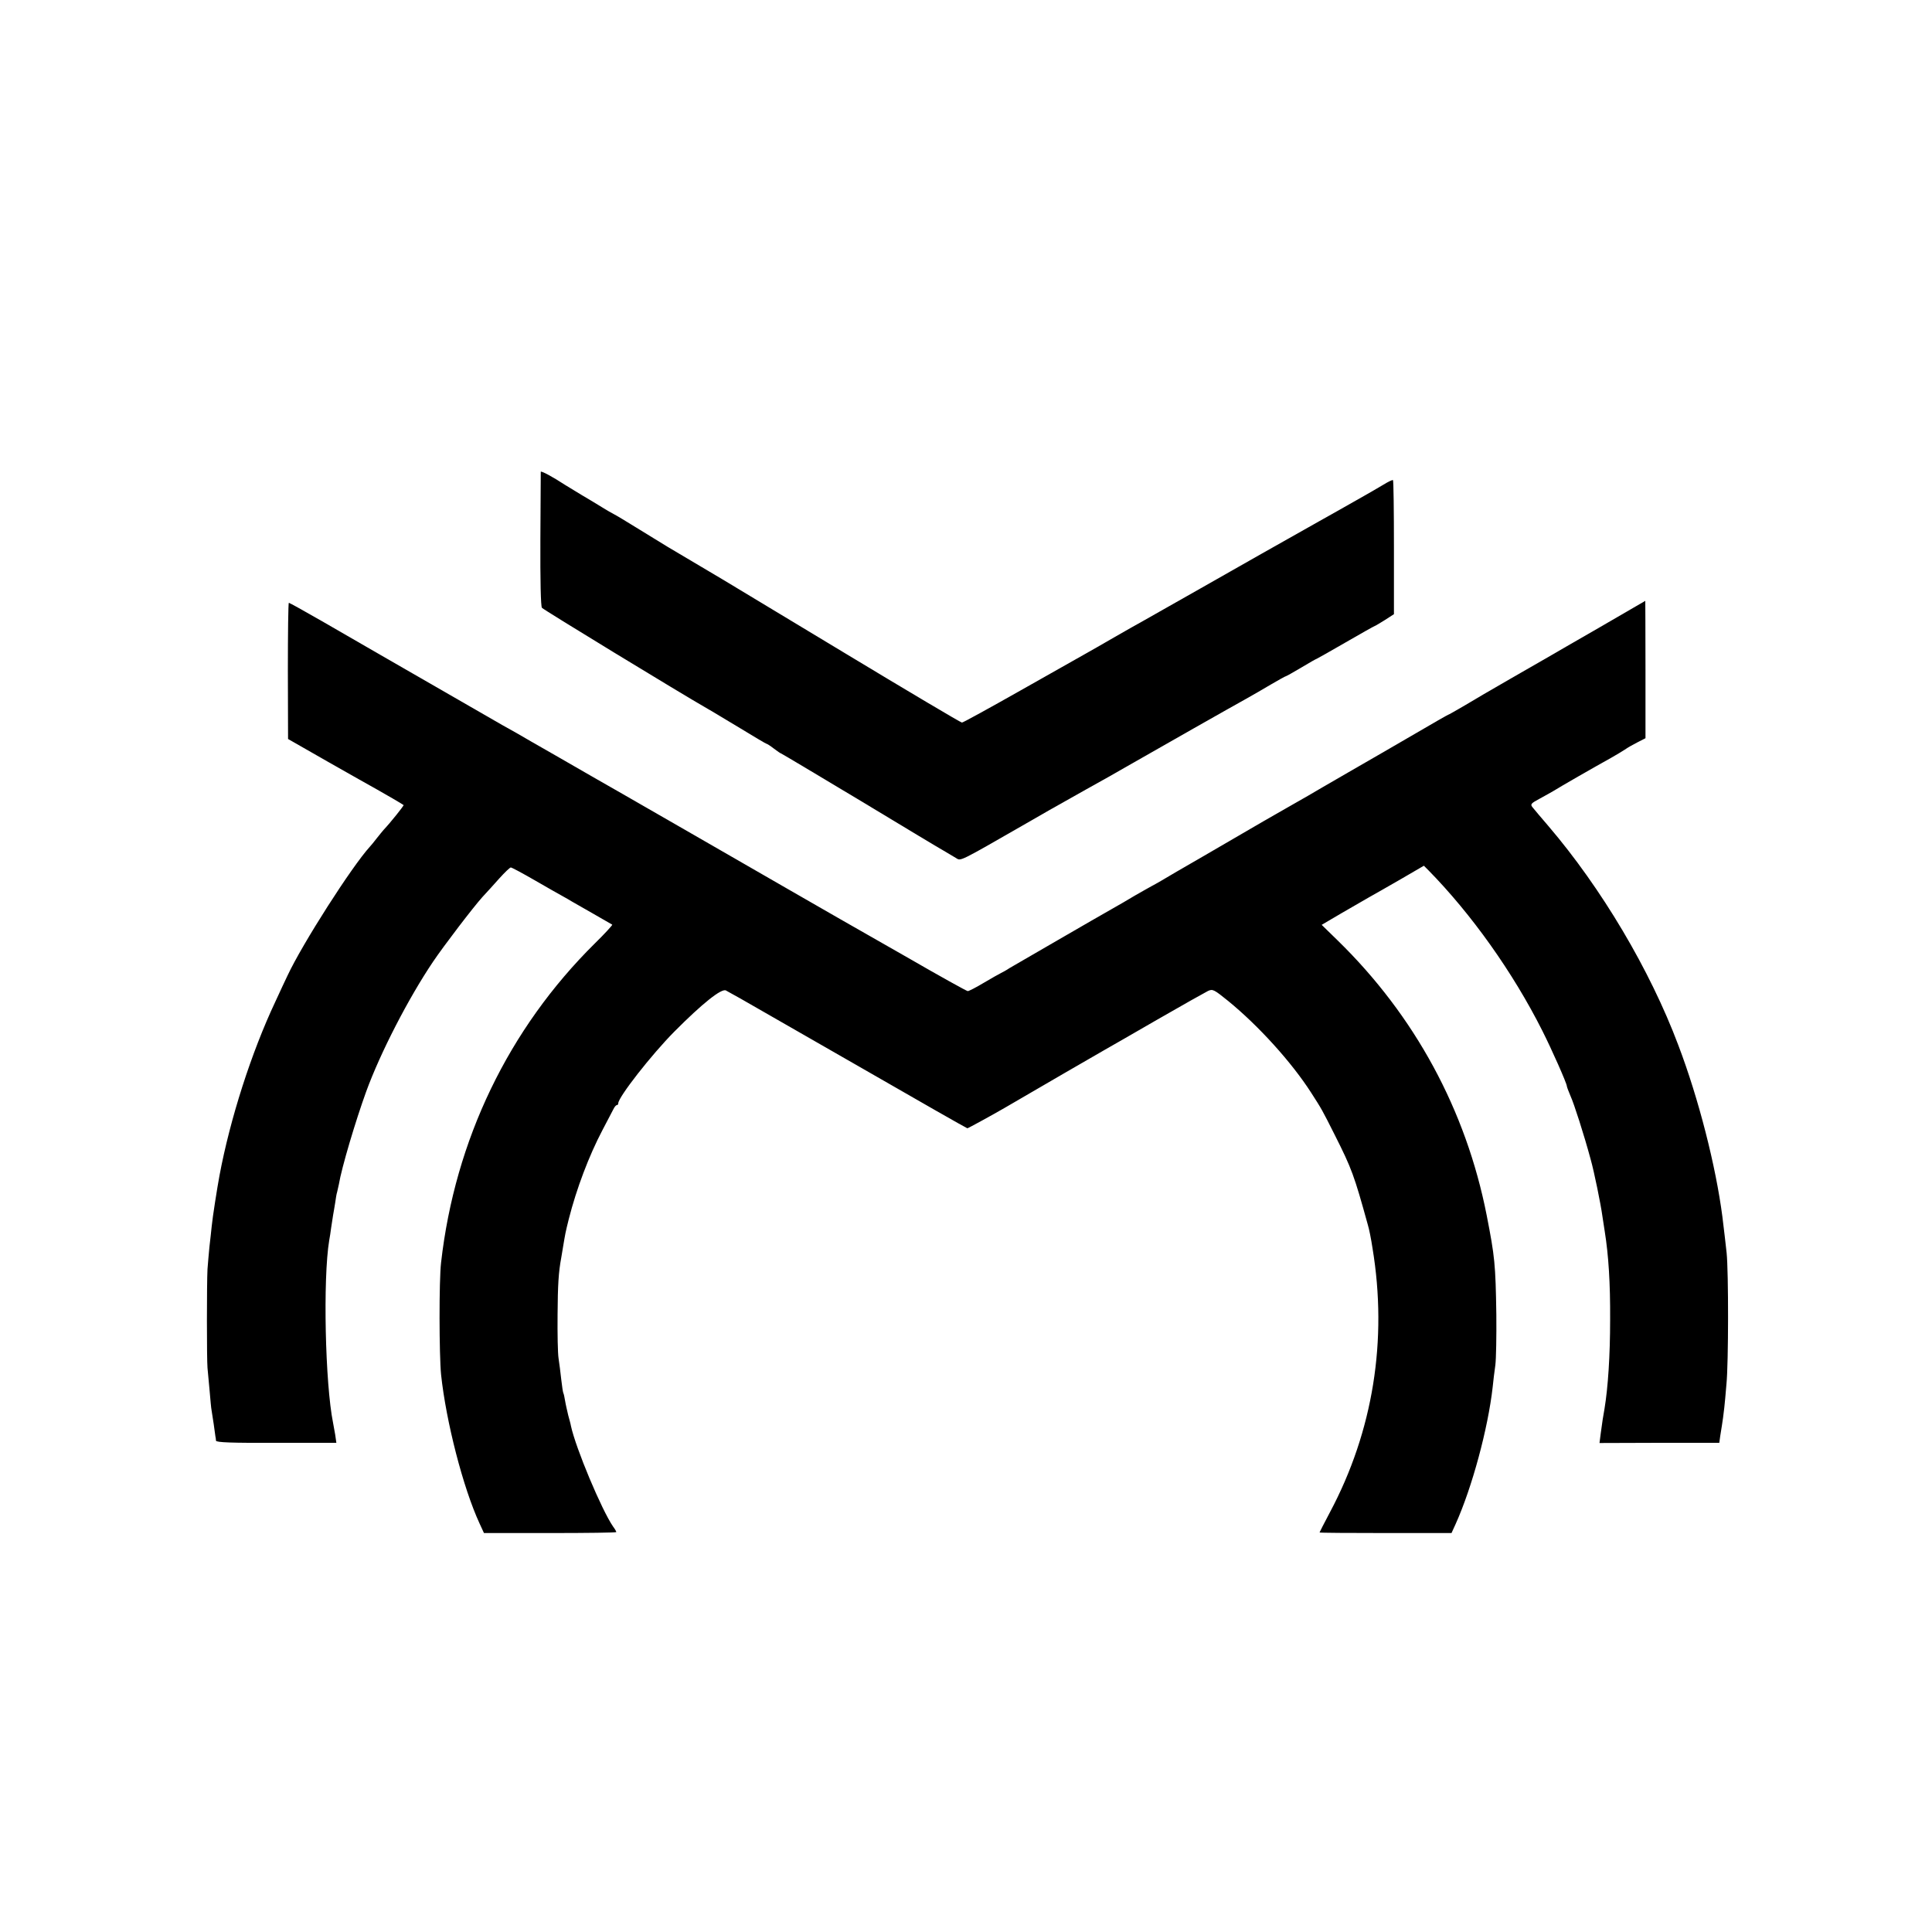<?xml version="1.0" standalone="no"?>
<!DOCTYPE svg PUBLIC "-//W3C//DTD SVG 20010904//EN"
 "http://www.w3.org/TR/2001/REC-SVG-20010904/DTD/svg10.dtd">
<svg version="1.0" xmlns="http://www.w3.org/2000/svg"
 width="1000pt" height="1000pt" viewBox="0 0 1000 1000"
 preserveAspectRatio="xMidYMid meet">
<g transform="translate(0,1000) scale(0.1,-0.1)"
fill="#000000" stroke="none">
<path d="M2799 7558 c0 -2 -1 -158 -2 -347 -1 -217 2 -349 8 -357 8 -10 710
-438 860 -524 17 -9 90 -54 164 -98 74 -45 136 -82 139 -82 3 0 20 -11 38 -25
18 -14 35 -25 37 -25 2 0 188 -111 413 -246 225 -136 423 -255 440 -264 17
-10 41 -24 52 -31 26 -16 10 -24 362 178 111 64 114 66 310 176 69 38 170 95
225 127 145 83 541 308 605 343 30 17 88 50 128 74 41 24 75 43 78 43 2 0 38
20 80 45 41 25 77 45 79 45 1 0 69 38 150 85 81 47 149 85 151 85 2 0 25 14
51 30 l48 31 0 345 c0 190 -2 347 -5 349 -3 2 -26 -9 -50 -24 -25 -15 -70 -41
-100 -58 -30 -17 -87 -49 -127 -72 -39 -22 -87 -49 -105 -59 -192 -108 -406
-229 -613 -347 -137 -78 -272 -154 -300 -170 -27 -15 -95 -53 -150 -85 -55
-32 -120 -69 -145 -83 -25 -14 -177 -100 -338 -191 -161 -91 -297 -166 -303
-166 -6 0 -284 165 -617 366 -334 201 -614 370 -622 375 -64 38 -261 155 -285
169 -16 10 -82 50 -145 89 -63 39 -124 76 -135 81 -11 6 -38 21 -60 35 -22 14
-69 42 -103 62 -35 21 -74 45 -87 53 -64 42 -124 74 -126 68z"/>
<path d="M8280 6753 c-129 -74 -248 -143 -265 -153 -16 -9 -104 -60 -195 -112
-91 -52 -200 -116 -243 -142 -43 -25 -80 -46 -82 -46 -2 0 -79 -44 -171 -98
-93 -54 -248 -144 -344 -199 -96 -56 -191 -110 -210 -122 -19 -11 -73 -42
-119 -68 -46 -26 -96 -55 -110 -63 -65 -38 -129 -75 -306 -178 -104 -60 -206
-119 -225 -131 -19 -11 -42 -24 -50 -28 -8 -4 -46 -26 -85 -48 -38 -23 -90
-53 -115 -67 -75 -42 -502 -290 -535 -309 -16 -11 -37 -22 -45 -26 -8 -4 -48
-26 -88 -50 -40 -24 -77 -43 -83 -43 -5 0 -146 78 -312 174 -166 95 -322 184
-347 198 -25 14 -148 85 -275 158 -126 73 -349 201 -495 285 -146 84 -308 177
-360 207 -52 30 -115 66 -140 80 -25 14 -117 67 -205 118 -88 50 -178 102
-200 115 -22 12 -56 31 -75 42 -19 11 -93 54 -165 95 -370 213 -617 355 -767
442 -92 53 -170 96 -173 96 -3 0 -5 -159 -5 -352 l1 -353 210 -120 c116 -66
228 -129 248 -140 43 -24 134 -77 140 -82 3 -2 -68 -91 -104 -129 -5 -6 -21
-25 -35 -43 -14 -18 -30 -38 -36 -44 -93 -102 -349 -502 -426 -667 -9 -19 -38
-80 -63 -135 -124 -263 -234 -606 -289 -900 -12 -64 -36 -217 -40 -260 -3 -27
-8 -77 -12 -109 -3 -33 -8 -85 -10 -115 -4 -75 -4 -467 0 -511 2 -19 7 -73 11
-119 4 -47 8 -92 10 -100 1 -9 6 -41 11 -71 4 -30 8 -59 9 -65 1 -5 3 -15 3
-22 2 -9 79 -12 313 -11 l310 0 -6 42 c-4 22 -9 50 -11 61 -41 202 -53 747
-20 945 3 14 7 43 10 65 3 22 8 51 10 65 3 14 7 43 11 65 3 22 7 47 10 55 2 8
6 26 9 40 14 86 87 330 141 479 73 201 220 486 347 674 56 83 208 282 255 334
21 23 61 66 88 97 28 31 54 56 59 56 5 0 61 -30 125 -67 64 -37 129 -74 144
-82 16 -9 36 -20 45 -26 9 -5 60 -34 112 -64 52 -30 97 -56 99 -57 2 -2 -38
-46 -90 -97 -447 -442 -724 -1018 -796 -1652 -11 -92 -10 -479 0 -580 26 -244
114 -586 199 -770 l23 -50 343 0 c188 0 342 2 342 5 0 3 -7 16 -17 29 -59 86
-193 405 -218 521 -1 8 -8 33 -14 55 -5 22 -13 55 -16 74 -3 19 -7 37 -9 40
-2 3 -7 35 -11 71 -4 36 -10 85 -14 110 -4 25 -6 126 -5 225 1 155 5 220 19
295 1 8 6 35 10 60 11 65 11 68 29 140 40 158 105 329 174 460 25 47 50 95 56
107 6 13 14 23 19 23 4 0 7 4 7 9 0 32 172 252 290 371 144 145 246 227 268
213 10 -5 42 -24 72 -40 30 -17 306 -175 614 -352 307 -177 560 -321 563 -321
4 0 128 68 192 105 167 98 491 285 519 301 20 11 143 82 273 157 130 75 248
141 262 148 24 11 31 7 104 -52 158 -129 328 -317 429 -474 56 -87 57 -89 123
-220 88 -175 100 -208 171 -465 6 -19 17 -73 24 -120 79 -476 3 -948 -220
-1367 -30 -56 -54 -104 -54 -105 0 -2 154 -3 342 -3 l341 0 21 46 c86 191 168
496 192 709 3 30 9 82 14 115 4 33 6 150 5 260 -4 262 -8 300 -50 515 -107
544 -372 1033 -772 1423 l-82 80 102 60 c56 32 120 69 142 82 22 12 95 54 163
93 l122 71 23 -23 c223 -227 438 -529 590 -831 49 -97 127 -273 127 -287 0 -4
9 -27 19 -51 18 -39 70 -201 104 -327 18 -63 53 -235 61 -295 3 -22 9 -57 12
-78 20 -125 29 -270 28 -457 0 -188 -11 -351 -29 -461 -8 -44 -11 -64 -20
-131 l-6 -47 310 1 310 0 5 36 c14 85 18 119 21 147 2 17 7 71 11 120 11 110
11 583 1 680 -7 67 -11 94 -22 188 -34 261 -122 608 -228 887 -147 391 -398
813 -673 1135 -38 44 -75 88 -82 97 -12 15 -8 20 39 45 28 15 59 33 68 38 40
25 209 122 301 173 25 14 56 33 70 42 14 10 44 27 66 38 l41 21 0 356 c0 195
-1 355 -1 355 -1 -1 -107 -62 -236 -137z"/>
</g>
</svg>
